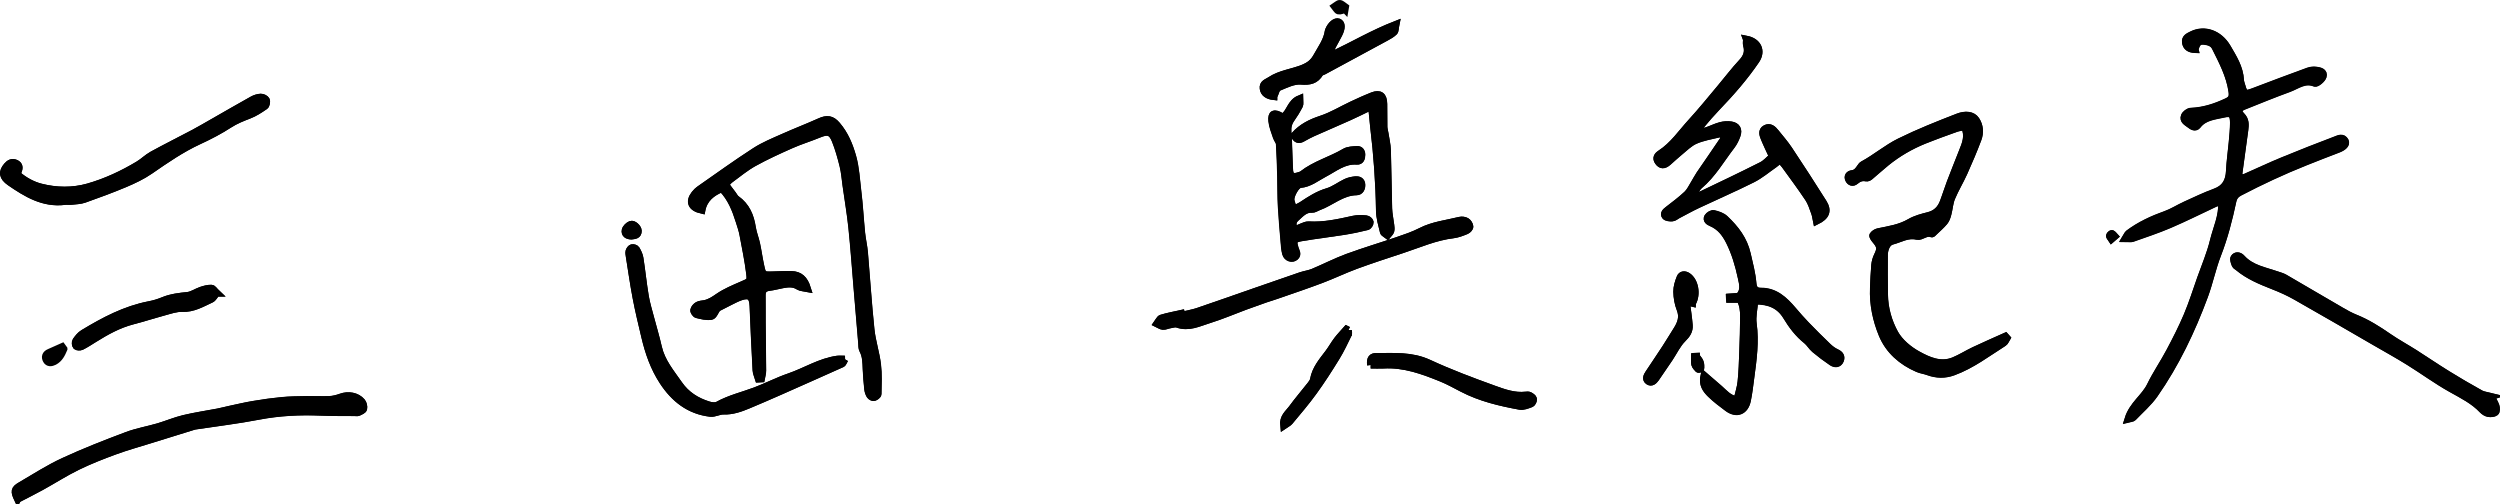 <?xml version="1.0" encoding="UTF-8"?><svg id="_レイヤー_2" xmlns="http://www.w3.org/2000/svg" viewBox="0 0 355.97 71.77"><defs><style>.cls-1{stroke:#000;}</style></defs><g id="_レイヤー_1-2"><g><path class="cls-1" d="m312.54,7.02c.19-.55.34-1.24,1.24-1.15.71.07,1.33.25,1.65.89,1.01,2.02,2.07,4.02,2.39,6.3.11.81-.06,1.13-.76,1.45-1.62.76-3.29,1.3-5.1,1.37-.33.01-.8.37-.92.68-.24.61.36.88.76,1.19.35.28.79.55,1.12.12.94-1.22,2.35-1.3,3.66-1.6,1.14-.26,1.44-.01,1.45,1.2,0,.94-.1,1.87-.18,2.81-.12,1.36-.33,2.72-.39,4.08-.06,1.47-.6,2.48-2.06,3.01-1.45.53-2.85,1.2-4.26,1.85-.94.43-1.82,1-2.79,1.35-1.88.66-3.65,1.49-5.25,2.68-.18.13-.26.4-.46.72.45,0,.75.07.99-.01,1.76-.63,3.55-1.21,5.27-1.95,2.2-.94,4.34-2.02,6.51-3.03.23-.11.51-.11.94-.2.11,2.04-.75,3.76-1.18,5.54-.44,1.82-1.19,3.57-1.82,5.34-.63,1.77-1.19,3.57-1.92,5.3-.73,1.73-1.59,3.41-2.47,5.07-.88,1.66-1.96,3.23-2.78,4.92-.81,1.66-2.53,2.71-3.16,4.73.39-.1.61-.09.71-.2,1.04-1.09,2.21-2.09,3.06-3.31,3.02-4.33,5.28-9.07,7.11-14.01.72-1.93,1.12-3.98,1.87-5.9.96-2.47,1.61-5.02,2.16-7.59.13-.61.43-.99.98-1.27,3.04-1.59,6.14-3.03,9.32-4.3,1.57-.63,3.14-1.24,4.72-1.84.76-.29,1.2-.74.99-1.14-.35-.67-.94-.35-1.37-.18-2.54.96-5.07,1.95-7.58,2.99-1.78.73-3.52,1.57-5.28,2.33-.23.1-.51.09-.86.14-.03-.33-.08-.56-.05-.77.27-2.05.56-4.1.84-6.15.09-.7.13-1.37-.46-1.97-.6-.6-.46-1.06.3-1.36,2.13-.85,4.26-1.73,6.42-2.51,1.18-.43,2.26-1.37,3.72-.78.24.1,1.03-.54,1.16-.96.21-.67-.5-.8-1-.87-.36-.05-.76,0-1.11.12-2.59.95-5.18,1.91-7.76,2.9-1.17.45-1.36.39-1.69-.79-.08-.27-.19-.55-.2-.82-.09-1.77-1.01-3.2-1.86-4.66-1.16-1.97-3.25-2.72-5.05-1.82-.45.23-1.02.45-.91,1.11.1.63.53.96,1.35.99ZM103.29,26.27c.21-.23.42-.53.7-.73,1.1-.81,2.16-1.69,3.35-2.35,1.71-.95,3.51-1.76,5.3-2.56,1.29-.57,2.65-.98,3.95-1.52,1.26-.52,1.83-.39,2.34.89.47,1.17.81,2.4,1.11,3.62.22.91.29,1.86.42,2.79.28,2,.62,3.99.83,5.99.3,2.94.51,5.9.76,8.85.21,2.53.42,5.07.64,7.6.03.33,0,.7.14.97.47.87.46,1.81.5,2.75.04.94.12,1.88.22,2.82.03.32.14.65.31.92.1.16.41.34.57.29.23-.07.57-.32.57-.5.03-1.4.1-2.82-.07-4.2-.2-1.67-.75-3.3-.93-4.97-.38-3.65-.61-7.32-.93-10.97-.08-.94-.3-1.86-.4-2.79-.2-2-.3-4.01-.55-6-.2-1.62-.27-3.24-.72-4.86-.47-1.68-1.11-3.18-2.22-4.49-.77-.91-1.44-.97-2.49-.49-1.71.77-3.46,1.43-5.16,2.2-1.37.61-2.78,1.18-4.03,1.99-2.68,1.73-5.27,3.6-7.89,5.43-.27.19-.51.43-.71.68-.85,1.09-.49,1.96,1.02,2.3.31-1.62,1.43-2.5,2.86-3.08,1.31,1.36,1.93,2.97,2.46,4.64.2.63.42,1.25.54,1.9.35,1.85.73,3.7.96,5.56.14,1.15.02,1.12-1.1,1.61-1.15.5-2.34.99-3.37,1.7-.63.44-1.22.84-1.97.98-.32.06-.68.07-.96.22-.25.14-.51.43-.56.7-.04.18.23.58.43.63.67.16,1.39.36,2.04.25.34-.05.57-.72.89-1.16.53-.27,1.15-.6,1.78-.91.51-.25,1.01-.52,1.54-.7,1.25-.41,1.7-.04,1.76,1.29.12,3.06.27,6.11.43,9.17.02.42.23.82.35,1.23.13,0,.26-.02.39-.03.07-.38.19-.77.19-1.15,0-2.26-.05-4.52-.07-6.78-.01-1.32,0-2.64-.01-3.96,0-.69.29-1.03.98-1.12.65-.08,1.29-.26,1.93-.38.8-.15,1.57-.23,2.32.26.3.19.74.17,1.22.27-.42-1.35-1.11-1.93-2.26-1.97-.85-.02-1.7.02-2.55.05-1.53.05-1.55.05-1.86-1.4-.22-1.01-.35-2.04-.57-3.04-.17-.77-.48-1.52-.6-2.3-.25-1.65-.85-3.07-2.26-4.07-.22-.15-.34-.43-.51-.65-.3-.4-.6-.79-1.07-1.42Zm176.45-8.24c.59,1.33.14,2.41-.3,3.5-.6,1.48-1.18,2.97-1.75,4.46-.35.92-.64,1.87-.99,2.79-.38.98-1.03,1.64-2.1,1.91-.91.23-1.85.48-2.65.94-1.42.83-2.98,1.05-4.53,1.37-.28.06-.59.27-.74.5-.07.11.18.47.35.67.75.88.78,1.25.29,2.24-.2.41-.33.88-.37,1.33-.1,1.08-.13,2.16-.18,3.25-.1,2.3.38,4.55,1.23,6.62.94,2.28,2.77,3.88,5.06,4.87.47.2,1,.26,1.48.44,1.2.45,2.4.47,3.59.03,2.63-.96,4.85-2.67,7.19-4.15.21-.13.3-.46.45-.69-.07-.08-.15-.16-.22-.24-1.49.67-2.99,1.32-4.47,2.02-.97.46-1.89,1.05-2.88,1.46-1.86.76-3.6-.02-5.13-.87-1.27-.7-2.57-1.78-3.26-3.02-.91-1.65-1.47-3.57-1.48-5.54-.02-1.88-.05-3.77-.02-5.65.01-.83.36-1.77,1.11-1.95,1.15-.29,2.22-1.01,3.55-.69.63.15,1.3-.7,2.1-.34.06.03.22-.15.32-.25.5-.48,1.04-.94,1.48-1.47.25-.3.39-.72.49-1.11.2-.77.24-1.59.54-2.31.5-1.21,1.2-2.35,1.74-3.55.71-1.59,1.4-3.19,2.01-4.82.34-.91.27-1.89-.28-2.71-.5-.74-1.51-.84-2.59-.42-2.8,1.09-5.58,2.19-8.28,3.52-1.87.92-3.42,2.28-5.23,3.25-.16.08-.28.26-.38.41-.3.43-.56.83-1.18.9-.4.05-.7.36-.47.82.2.41.6.53.94.23.47-.39.93-.59,1.55-.46.15.03.38-.06.51-.17.79-.66,1.54-1.36,2.34-2,1.65-1.34,3.48-2.39,5.44-3.19,1.48-.6,2.98-1.13,4.48-1.67.35-.13.73-.17,1.25-.28Zm-31.06-12.42c0,.28-.06.57.01.81.28.96.02,1.69-.66,2.43-1.08,1.16-2.04,2.44-3.07,3.66-1.36,1.62-2.69,3.27-4.12,4.83-1.42,1.55-2.6,3.34-4.41,4.51-.44.28-.7.65-.33,1.17.4.55.82.56,1.42.05.53-.46,1.04-.96,1.59-1.4.72-.59,1.41-1.3,2.24-1.67,1.06-.47,2.25-.66,3.39-.94.2-.05.57.01.62.13.09.21.1.57-.02.75-1.1,1.64-2.23,3.25-3.34,4.88-.29.43-.51.89-.79,1.33-.32.51-.58,1.1-1.02,1.51-.85.8-1.79,1.5-2.71,2.21-.33.25-.66.56-.37.91.17.21.65.25.99.23.26-.01.5-.24.75-.38.96-.5,1.9-1.03,2.88-1.49,2.59-1.22,5.22-2.36,7.78-3.64,1.12-.56,2.1-1.4,3.14-2.12.26-.18.49-.4.79-.65.27.3.51.52.69.78,1.13,1.56,2.28,3.1,3.35,4.71.41.61.63,1.35.89,2.05.14.37.18.78.27,1.21,1.39-.69,1.7-1.49.98-2.63-1.6-2.55-3.24-5.07-4.9-7.57-.57-.85-1.25-1.63-1.9-2.44-.37-.46-.82-.89-1.44-.55-.6.33-.37.92-.18,1.39.33.82.73,1.61,1.18,2.6-.48.4-.95.96-1.54,1.26-2.85,1.44-5.74,2.82-8.62,4.19-.26.12-.59.09-1.26.18.45-.69.64-1.18.99-1.48,1.9-1.6,3.11-3.76,4.6-5.69.34-.44.59-.97.78-1.5.28-.78-.03-1.32-.84-1.45-.49-.08-1.04-.04-1.52.09-.68.18-1.31.51-1.98.73-.28.09-.6.08-1.05.12.12-.41.12-.72.27-.9.72-.87,1.46-1.72,2.24-2.54,2.03-2.11,3.95-4.3,5.6-6.73.88-1.29.28-2.66-1.38-2.98ZM2.52,71.08c1.11-.58,2.23-1.14,3.33-1.74,1.73-.95,3.39-2.03,5.16-2.89,1.72-.84,3.52-1.55,5.33-2.21,1.63-.6,3.31-1.06,4.96-1.58,2.11-.66,4.21-1.31,6.32-1.96.09-.03.18-.04.28-.05,2.97-.45,5.97-.81,8.92-1.38,2.94-.56,5.89-.71,8.86-.58,1.6.07,3.19.04,4.79.06.19,0,.4.05.56-.02.28-.13.69-.3.74-.52.07-.31-.04-.76-.25-1.01-.72-.84-1.93-1.03-2.98-.65-.52.19-1.08.33-1.63.36-1.08.05-2.17-.01-3.25,0-1.18.02-2.36.03-3.53.14-1.35.13-2.7.33-4.05.55-1.16.19-2.3.47-3.44.71-.55.12-1.09.26-1.63.37-1.62.31-3.25.54-4.85.93-1.23.29-2.4.8-3.62,1.16-1.49.43-3.04.69-4.48,1.24-3.03,1.14-6.06,2.32-9,3.68-2.13.98-4.11,2.27-6.14,3.45-.91.53-.95.81-.41,1.96ZM182.77,16.61c-.15-.02-.25-.01-.32-.06-1.02-.59-1.43-.42-1.33.66.07.77.39,1.52.64,2.27.11.35.42.66.44,1.01.1,1.55.13,3.1.18,4.65.04,1.41.02,2.82.09,4.23.09,1.69.25,3.38.39,5.06.05.56.08,1.14.23,1.67.18.63.92.86,1.35.48.43-.38.12-.77,0-1.16-.36-1.11-.26-1.39.85-1.58,2.03-.35,4.08-.58,6.12-.91,1.1-.18,2.2-.41,3.29-.68.19-.05.42-.42.4-.62-.02-.18-.34-.46-.55-.47-.61-.05-1.24-.08-1.82.05-2.11.47-4.21.94-6.4.81-.31-.02-.63.15-.93.26-.34.13-.66.29-1.02.45-.4-.7-.35-1.25.2-1.72.66-.58,1.23-1.3,2.27-1.23.3.02.61-.22.91-.33,1.82-.66,3.31-2.13,5.41-2.16.52,0,.78-.5.74-1.03-.04-.55-.46-.7-.91-.66-.46.05-.93.14-1.34.34-.89.42-1.7,1.07-2.63,1.34-1.35.4-2.47,1.13-3.6,1.88-.34.22-.72.38-1.2.63-.16-.5-.35-.88-.41-1.28-.11-.67.76-2.21,1.32-2.26,1.34-.11,2.32-.96,3.44-1.54,1.48-.77,2.8-1.92,4.65-1.78.54.04.67-.43.68-.89,0-.45-.23-.77-.66-.75-.59.04-1.27.05-1.75.33-1.97,1.17-4.25,1.76-6.07,3.2-.11.08-.26.12-.39.16-1.03.35-1.38.12-1.43-.98-.08-1.74-.09-3.48-.22-5.22-.05-.71.08-1.28.48-1.85.43-.61.83-1.26,1.17-1.92.12-.22.02-.56.02-.96-1.29.53-1.36,1.93-2.26,2.54Zm67.09,26.22c2.08-.04,3.56.64,4.5,2.2.79,1.31,1.68,2.48,2.88,3.44.44.34.72.88,1.14,1.24.79.66,1.61,1.28,2.46,1.85.42.28.96.3,1.2-.27.21-.5-.01-.86-.55-1.11-.45-.2-.87-.52-1.23-.87-1.05-1-2.08-2.03-3.09-3.08-.65-.67-1.27-1.38-1.88-2.1-1.22-1.43-2.54-2.69-4.59-2.67-.82,0-1.05-.45-1.11-1.15-.12-1.41-.49-2.76-.8-4.13-.48-2.12-1.69-3.64-3.16-5.04-.41-.39-1.04-.6-1.61-.73-.25-.06-.73.23-.87.48-.22.42.15.65.53.82,1.23.53,1.97,1.47,2.57,2.67.8,1.62,1.3,3.33,1.68,5.07.2.92.51,1.96-.36,2.75-.47.03-.88.05-1.3.08,0,.1.01.2.02.3h1.44c.47.77.54,1.62.54,2.45,0,1.69-.06,3.39-.12,5.08-.05,1.41-.09,2.83-.24,4.23-.09.86-.38,1.7-.59,2.61-1.2-.24-1.78-1.01-2.48-1.62-.69-.6-1.38-1.19-2.21-1.91-.3,1.31.29,2.06.94,2.69.74.72,1.57,1.34,2.4,1.96,1.28.96,2.5.51,2.83-1.07.23-1.1.35-2.23.5-3.34.34-2.52.68-5.03.33-7.6-.14-.99.12-2.04.22-3.27Zm-81.58,2.06c-.02-.08-.04-.16-.06-.25-.95.21-1.92.38-2.85.67-.26.08-.42.51-.62.78.28.13.55.35.84.37.31.02.64-.15.96-.2.37-.06.79-.22,1.1-.1,1.63.58,3.06-.19,4.51-.63,1.74-.54,3.42-1.26,5.13-1.9.97-.36,1.94-.7,2.91-1.04.49-.17.98-.31,1.47-.48,2.13-.74,4.26-1.45,6.37-2.25,1.71-.64,3.36-1.44,5.07-2.07,2.15-.79,4.34-1.5,6.52-2.22,2.41-.79,4.74-1.84,7.3-2.14.64-.08,1.27-.33,1.88-.58.22-.09.5-.4.48-.59-.03-.27-.25-.61-.48-.75-.26-.15-.65-.21-.95-.13-1.86.46-3.79.65-5.55,1.56-1.04.53-2.16.91-3.27,1.29-2.39.82-4.82,1.54-7.19,2.41-1.66.61-3.25,1.43-4.88,2.12-.56.23-1.18.31-1.76.5-2.17.74-4.34,1.5-6.5,2.25-2.7.94-5.4,1.9-8.12,2.82-.75.25-1.54.38-2.31.57Zm-47.97,6.26c-.54,0-.81-.03-1.07,0-2.47.34-4.56,1.71-6.87,2.5-1.64.56-3.19,1.37-4.81,1.98-1.78.67-3.66,1.1-5.35,2.04-.34.19-.93.11-1.35-.02-1.7-.53-3.14-1.43-4.18-2.94-1.15-1.66-2.47-3.2-2.94-5.25-.31-1.37-.72-2.72-1.08-4.09-.27-1.05-.6-2.08-.78-3.15-.3-1.81-.48-3.64-.77-5.46-.07-.45-.29-.89-.52-1.28-.09-.15-.43-.25-.61-.2-.17.05-.35.29-.41.49-.06.21,0,.47.03.7.32,1.99.6,3.99.98,5.97.35,1.85.8,3.67,1.23,5.5.53,2.25,1.28,4.42,2.56,6.37,1.61,2.47,3.77,4.18,6.78,4.53.6.07,1.24-.34,1.85-.32,1.26.04,2.4-.36,3.52-.83,1.47-.61,2.94-1.25,4.39-1.89,3-1.32,6-2.65,8.99-4,.13-.06.18-.28.4-.65Zm234.41,5.31c-.55-.14-1.11-.17-1.54-.41-1.6-.89-3.19-1.82-4.75-2.78-1.6-.99-3.15-2.05-4.74-3.06-1.19-.76-2.44-1.43-3.6-2.23-1.51-1.05-3.05-2.03-4.77-2.71-.69-.28-1.36-.65-2.01-1.03-2.68-1.56-5.35-3.14-8.04-4.69-.32-.18-.69-.28-1.04-.4-1.77-.62-3.71-.9-5.06-2.41-.31-.35-.82-.46-1.09-.02-.13.21.05.67.17.98.05.15.28.24.42.37,1.47,1.22,3.2,1.94,4.95,2.63,1.13.44,2.25.94,3.3,1.54,3.76,2.12,7.49,4.3,11.22,6.46,1.63.94,3.27,1.85,4.86,2.84,2.03,1.26,3.96,2.69,6.05,3.85,1.57.88,3.16,1.66,4.41,2.99.22.23.54.43.84.49.33.06.77.03,1.01-.16.16-.13.16-.62.06-.9-.17-.48-.46-.92-.68-1.34ZM2.51,24.87c.02-.19,0-.34.06-.45.22-.5.22-.93-.34-1.18-.5-.22-.89-.03-1.24.38-.74.86-.68,1.58.43,2.35,2.34,1.61,4.76,3.09,7.8,2.71.33-.04.66.02.99-.02.6-.07,1.23-.08,1.79-.28,1.94-.69,3.88-1.4,5.78-2.2,1.24-.52,2.48-1.11,3.58-1.87,2.24-1.55,4.47-3.09,6.96-4.24,1.49-.69,2.95-1.45,4.33-2.34.89-.57,1.82-.94,2.78-1.31.82-.31,1.58-.81,2.3-1.31.18-.13.28-.63.18-.85-.1-.22-.51-.42-.78-.41-.41.02-.84.16-1.2.36-1.88,1.05-3.75,2.13-5.62,3.2-.93.53-1.85,1.07-2.79,1.57-1.95,1.03-3.92,2.01-5.85,3.07-.69.38-1.27.97-1.95,1.38-2.26,1.36-4.66,2.48-7.19,3.2-2.2.62-4.5.59-6.72.02-1.2-.31-2.34-.94-3.31-1.77Zm192.79-9.73c.12,1.18.19,2.05.29,2.91.48,3.97.77,7.94.83,11.94.02,1.02.32,2.03.56,3.03.05.19.38.32.58.48.16-.2.39-.38.46-.61.08-.26.04-.56,0-.84-.09-.79-.28-1.58-.3-2.37-.08-2.77-.09-5.54-.18-8.31-.03-.79-.22-1.57-.34-2.36-.05-.32-.15-.64-.16-.97-.02-1.08,0-2.16-.02-3.24-.01-1.18-.53-1.59-1.6-1.17-1,.39-1.98.85-2.95,1.3-1.44.67-2.82,1.52-4.32,2.02-1.5.49-2.81,1.14-3.86,2.32.25.56.59.74,1.13.44.49-.28.99-.55,1.5-.78,1.71-.76,3.44-1.49,5.14-2.26.97-.44,1.93-.92,3.23-1.54Zm-13.93-1.4c.25-.51.35-1.14.66-1.27,1.03-.43,2.16-1,3.2-.92,1.25.1,2.09-.07,2.73-1.14.08-.14.32-.17.49-.26,2.97-1.61,5.94-3.21,8.91-4.82.41-.22.84-.46,1.16-.78.17-.17.13-.54.24-1.07-3.24,1.26-6.01,2.9-8.86,4.25-.53-.45-.34-.84-.14-1.22.28-.54.6-1.07.87-1.61.47-.92.44-1.57-.03-1.76-.43-.17-1.09.37-1.41,1.15-.02.04-.04.09-.05.13-.19,1.4-1.04,2.49-1.69,3.68-.45.81-1.06,1.25-1.87,1.59-1.55.64-3.28.78-4.73,1.75-.47.32-1.08.43-.98,1.17.08.65.61,1.05,1.5,1.14Zm13.79,38.23c.64,0,1.24.03,1.84,0,2.91-.17,5.56.8,8.18,1.86,1.04.42,2.03.97,3.03,1.49,2.57,1.35,5.37,2,8.19,2.52.5.09,1.09-.15,1.6-.35.19-.07.38-.46.34-.67-.03-.2-.33-.39-.55-.51-.15-.08-.37-.07-.56-.04-1.6.18-3.1-.36-4.54-.88-3.13-1.13-6.26-2.3-9.27-3.7-2.45-1.13-4.96-.91-7.49-.92-.54,0-.9.25-.77,1.2ZM30.85,41.73c-.32-.3-.53-.68-.76-.68-.48-.01-.98.13-1.45.28-.66.22-1.28.68-1.94.75-1.18.12-2.32.24-3.43.7-.65.27-1.33.48-2.02.61-3.44.66-6.46,2.27-9.41,4.05-.42.25-.76.69-1.05,1.1-.12.17-.09.61.05.75.14.14.55.15.75.05.63-.31,1.22-.7,1.82-1.08,1.72-1.07,3.47-2.04,5.45-2.56,1.5-.39,2.97-.87,4.46-1.27.86-.23,1.74-.55,2.61-.52,1.57.06,2.81-.7,4.12-1.3.29-.13.47-.52.78-.88Zm210.13,1.43c.72-1.26.37-3.15-.67-3.84-.42-.28-.9-.25-1.08.21-.26.63-.48,1.34-.47,2.01.01.83.16,1.7.47,2.48.44,1.11.12,2.01-.45,2.92-.55.87-1.08,1.76-1.64,2.62-.79,1.21-1.59,2.42-2.4,3.61-.26.38-.46.82-.03,1.12.42.3.79-.03,1.05-.4.66-.96,1.32-1.92,1.97-2.89.62-.93,1.1-1.99,1.88-2.76.6-.59.97-1.15.91-1.93-.08-1.1-.26-2.19-.41-3.35.21.05.51.12.87.21Zm-48.99,3.85l-.26-.13c-.44.51-.92,1-1.33,1.53-.45.6-.81,1.26-1.27,1.86-.88,1.16-1.83,2.26-2.1,3.77-.05.26-.23.51-.4.73-.89,1.14-1.84,2.23-2.69,3.4-.48.67-1.31,1.21-1.16,2.45.38-.26.67-.38.85-.6,1.16-1.4,2.35-2.78,3.41-4.25,1.15-1.59,2.22-3.25,3.25-4.93.64-1.03,1.15-2.15,1.69-3.24.08-.16.01-.4.01-.6Zm-182.89,2.67c-.08-.11-.16-.22-.24-.33-.61.27-1.22.55-1.84.82-.54.23-.69.65-.42,1.13.26.46.72.39,1.12.19.75-.39,1.08-1.09,1.38-1.8Zm80.8-16.08c.46-.06.98-.06.97-.74-.01-.43-.68-1.06-1.06-.9-.33.13-.71.49-.78.82-.12.56.32.81.87.82ZM191.52,1.36l.06-.35c-.27-.18-.52-.48-.81-.51-.23-.02-.49.27-.74.43.18.22.33.57.55.62.28.06.62-.12.93-.2Zm50.02,49.4c-.08,0-.16.01-.24.02,0,.37-.06.75.02,1.09.07.27.3.5.5.71.04.04.35-.07.35-.11,0-.3.02-.63-.09-.9-.11-.3-.36-.54-.54-.81Zm59.12-16.71c.2-.18.33-.29.46-.4-.13-.14-.25-.32-.41-.39-.06-.03-.32.19-.34.31-.02.12.16.27.29.48Z"/><path class="cls-1" d="m312.54,7.02c-.83-.03-1.25-.36-1.35-.99-.11-.66.46-.88.91-1.11,1.8-.9,3.9-.15,5.05,1.82.85,1.46,1.77,2.89,1.86,4.66.01.28.13.55.2.82.33,1.18.51,1.24,1.69.79,2.58-.99,5.17-1.95,7.76-2.9.34-.12.75-.17,1.11-.12.5.06,1.21.2,1,.87-.13.42-.92,1.06-1.16.96-1.46-.59-2.54.35-3.72.78-2.16.79-4.28,1.66-6.42,2.51-.76.3-.9.76-.3,1.36.59.6.55,1.26.46,1.97-.27,2.05-.57,4.1-.84,6.15-.03.22.03.45.05.77.34-.05.62-.04.86-.14,1.77-.77,3.5-1.6,5.28-2.33,2.51-1.04,5.04-2.02,7.58-2.99.43-.16,1.02-.49,1.37.18.21.4-.23.85-.99,1.14-1.58.6-3.15,1.22-4.72,1.84-3.18,1.27-6.28,2.72-9.32,4.3-.55.29-.85.66-.98,1.27-.55,2.58-1.2,5.12-2.16,7.59-.75,1.92-1.15,3.97-1.87,5.9-1.83,4.94-4.09,9.68-7.11,14.01-.85,1.22-2.02,2.22-3.06,3.31-.1.1-.32.1-.71.2.63-2.03,2.35-3.08,3.16-4.73.82-1.69,1.9-3.25,2.78-4.92.88-1.66,1.74-3.34,2.47-5.07.73-1.73,1.3-3.53,1.92-5.3.63-1.77,1.38-3.52,1.82-5.34.43-1.78,1.29-3.51,1.18-5.54-.43.09-.71.09-.94.2-2.17,1.01-4.31,2.09-6.51,3.03-1.72.74-3.5,1.32-5.27,1.95-.24.09-.54.01-.99.01.2-.32.28-.59.46-.72,1.6-1.19,3.38-2.01,5.25-2.68.97-.34,1.85-.92,2.79-1.35,1.41-.64,2.81-1.31,4.26-1.85,1.46-.53,1.99-1.54,2.06-3.01.06-1.36.27-2.72.39-4.08.08-.93.19-1.87.18-2.81,0-1.21-.31-1.46-1.45-1.2-1.31.3-2.72.38-3.66,1.6-.33.43-.76.16-1.12-.12-.4-.31-1-.58-.76-1.19.12-.31.59-.67.92-.68,1.82-.07,3.48-.61,5.1-1.37.7-.33.87-.64.76-1.45-.32-2.28-1.38-4.28-2.39-6.3-.32-.64-.94-.82-1.65-.89-.9-.09-1.05.61-1.24,1.15Z"/><path class="cls-1" d="m103.29,26.27c.47.62.77,1.02,1.07,1.42.17.22.29.5.51.65,1.41,1,2.01,2.42,2.26,4.07.12.78.43,1.53.6,2.3.22,1.01.35,2.03.57,3.04.31,1.46.33,1.45,1.86,1.4.85-.03,1.7-.08,2.55-.05,1.15.03,1.84.62,2.26,1.97-.48-.1-.92-.08-1.22-.27-.75-.49-1.52-.41-2.32-.26-.65.12-1.28.3-1.93.38-.69.09-.99.43-.98,1.12.02,1.32,0,2.64.01,3.96.02,2.26.06,4.52.07,6.78,0,.38-.12.77-.19,1.15-.13,0-.26.02-.39.03-.12-.41-.32-.82-.35-1.23-.17-3.05-.31-6.11-.43-9.17-.05-1.33-.51-1.71-1.76-1.29-.53.18-1.04.45-1.54.7-.63.31-1.25.63-1.78.91-.32.44-.55,1.11-.89,1.16-.65.11-1.37-.09-2.04-.25-.19-.05-.46-.45-.43-.63.05-.26.31-.55.56-.7.27-.16.63-.16.96-.22.75-.15,1.34-.55,1.97-.98,1.03-.71,2.21-1.19,3.37-1.7,1.11-.49,1.24-.46,1.1-1.61-.23-1.86-.61-3.71-.96-5.56-.12-.64-.35-1.27-.54-1.9-.52-1.67-1.15-3.28-2.46-4.64-1.42.57-2.55,1.45-2.86,3.08-1.52-.34-1.87-1.21-1.02-2.3.2-.26.44-.5.71-.68,2.62-1.82,5.21-3.7,7.89-5.43,1.25-.81,2.66-1.38,4.03-1.99,1.71-.76,3.46-1.43,5.16-2.2,1.06-.48,1.72-.42,2.49.49,1.11,1.31,1.74,2.81,2.22,4.49.46,1.62.52,3.24.72,4.86.25,1.99.35,4,.55,6,.09.93.32,1.86.4,2.79.32,3.66.54,7.32.93,10.97.17,1.67.72,3.3.93,4.97.17,1.38.09,2.8.07,4.2,0,.18-.34.43-.57.5-.16.04-.47-.13-.57-.29-.17-.27-.27-.6-.31-.92-.1-.94-.18-1.88-.22-2.82-.04-.94-.03-1.88-.5-2.75-.15-.27-.11-.64-.14-.97-.22-2.53-.43-5.07-.64-7.6-.25-2.95-.45-5.91-.76-8.85-.21-2-.55-3.99-.83-5.99-.13-.93-.2-1.88-.42-2.79-.3-1.23-.65-2.45-1.11-3.62-.51-1.28-1.08-1.41-2.34-.89-1.31.54-2.66.95-3.95,1.52-1.79.79-3.59,1.61-5.3,2.56-1.19.66-2.25,1.54-3.35,2.35-.28.2-.49.51-.7.73Z"/><path class="cls-1" d="m279.74,18.03c-.52.12-.9.16-1.25.28-1.5.54-3,1.08-4.48,1.67-1.97.79-3.79,1.85-5.44,3.19-.8.65-1.55,1.35-2.34,2-.13.11-.36.2-.51.17-.61-.14-1.08.06-1.55.46-.35.29-.74.18-.94-.23-.23-.46.06-.78.47-.82.61-.07.88-.47,1.18-.9.11-.15.22-.33.38-.41,1.81-.97,3.37-2.33,5.23-3.25,2.7-1.33,5.48-2.44,8.28-3.52,1.08-.42,2.09-.33,2.59.42.54.82.62,1.8.28,2.71-.61,1.63-1.3,3.23-2.01,4.82-.54,1.2-1.24,2.33-1.74,3.55-.3.72-.33,1.55-.54,2.31-.1.39-.24.81-.49,1.11-.44.53-.98.99-1.48,1.47-.1.1-.26.28-.32.25-.8-.36-1.47.49-2.1.34-1.33-.33-2.4.39-3.55.69-.74.19-1.09,1.13-1.11,1.95-.03,1.88,0,3.77.02,5.65.02,1.97.57,3.89,1.48,5.54.69,1.24,1.98,2.32,3.26,3.02,1.53.84,3.27,1.63,5.13.87.99-.41,1.91-1,2.88-1.46,1.48-.7,2.98-1.35,4.47-2.02.07.08.15.16.22.24-.15.24-.24.56-.45.69-2.34,1.48-4.55,3.18-7.19,4.15-1.19.44-2.39.41-3.59-.03-.48-.18-1.01-.23-1.48-.44-2.29-.99-4.12-2.59-5.06-4.87-.86-2.08-1.33-4.32-1.23-6.62.05-1.08.08-2.17.18-3.25.04-.45.17-.92.37-1.33.49-1,.46-1.37-.29-2.24-.17-.2-.42-.56-.35-.67.15-.23.46-.44.74-.5,1.55-.32,3.11-.54,4.53-1.37.8-.47,1.74-.72,2.65-.94,1.07-.27,1.73-.93,2.1-1.91.36-.92.64-1.87.99-2.79.57-1.49,1.16-2.98,1.75-4.46.44-1.09.89-2.18.3-3.5Z"/><path class="cls-1" d="m248.68,5.6c1.66.32,2.25,1.68,1.38,2.98-1.65,2.43-3.57,4.62-5.6,6.73-.78.81-1.52,1.67-2.24,2.54-.15.18-.16.5-.27.9.44-.05.76-.03,1.05-.12.67-.22,1.3-.55,1.98-.73.48-.13,1.03-.17,1.52-.09.81.13,1.12.67.84,1.45-.19.53-.44,1.06-.78,1.5-1.49,1.93-2.69,4.09-4.6,5.69-.35.3-.54.79-.99,1.48.67-.09,1-.06,1.26-.18,2.88-1.38,5.77-2.75,8.62-4.19.6-.3,1.06-.86,1.54-1.26-.45-.99-.85-1.78-1.18-2.6-.19-.47-.41-1.06.18-1.39.62-.35,1.07.08,1.44.55.64.8,1.33,1.58,1.9,2.44,1.66,2.5,3.3,5.03,4.9,7.57.72,1.15.42,1.95-.98,2.63-.09-.43-.13-.84-.27-1.21-.26-.7-.48-1.44-.89-2.05-1.07-1.6-2.22-3.15-3.35-4.71-.19-.26-.42-.48-.69-.78-.3.25-.53.47-.79.65-1.04.72-2.02,1.56-3.14,2.12-2.56,1.28-5.19,2.42-7.78,3.64-.98.46-1.92.99-2.88,1.49-.25.13-.49.36-.75.38-.33.02-.81-.02-.99-.23-.29-.35.04-.66.37-.91.92-.71,1.86-1.42,2.71-2.21.43-.4.69-.99,1.02-1.51.27-.44.5-.91.79-1.33,1.11-1.63,2.25-3.24,3.34-4.88.12-.18.11-.54.02-.75-.05-.12-.43-.18-.62-.13-1.14.28-2.33.47-3.39.94-.83.37-1.51,1.08-2.24,1.67-.55.44-1.05.94-1.59,1.4-.6.52-1.02.51-1.42-.05-.38-.52-.11-.88.33-1.17,1.81-1.17,2.99-2.97,4.41-4.51,1.43-1.56,2.76-3.21,4.12-4.83,1.02-1.22,1.98-2.5,3.07-3.66.69-.74.94-1.47.66-2.43-.07-.25-.01-.54-.01-.81Z"/><path class="cls-1" d="m2.52,71.08c-.54-1.15-.5-1.43.41-1.96,2.03-1.19,4.02-2.47,6.14-3.45,2.94-1.36,5.97-2.54,9-3.68,1.44-.54,2.99-.8,4.48-1.24,1.21-.36,2.39-.86,3.62-1.16,1.6-.38,3.23-.62,4.85-.93.55-.1,1.09-.25,1.63-.37,1.15-.24,2.29-.52,3.44-.71,1.34-.23,2.69-.42,4.05-.55,1.17-.11,2.35-.12,3.53-.14,1.08-.02,2.17.04,3.25,0,.55-.03,1.11-.17,1.63-.36,1.05-.38,2.26-.18,2.98.65.21.24.32.7.25,1.01-.05.22-.46.39-.74.52-.16.07-.37.02-.56.02-1.6-.02-3.2,0-4.79-.06-2.98-.12-5.92.02-8.86.58-2.95.57-5.95.93-8.92,1.38-.09.01-.19.02-.28.05-2.11.65-4.22,1.31-6.32,1.96-1.66.52-3.34.98-4.96,1.58-1.8.66-3.6,1.37-5.33,2.21-1.77.87-3.44,1.94-5.16,2.89-1.09.61-2.22,1.16-3.33,1.74Z"/><path class="cls-1" d="m182.77,16.61c.89-.61.96-2.01,2.26-2.54,0,.4.1.73-.02.96-.34.67-.74,1.31-1.17,1.92-.4.57-.53,1.14-.48,1.85.13,1.73.14,3.48.22,5.22.05,1.1.4,1.33,1.43.98.13-.05.28-.08.39-.16,1.83-1.43,4.1-2.03,6.07-3.2.48-.29,1.16-.3,1.75-.33.43-.03.67.3.66.75,0,.46-.14.93-.68.89-1.84-.14-3.17,1-4.65,1.78-1.11.58-2.09,1.43-3.44,1.54-.56.05-1.42,1.59-1.32,2.26.06.4.24.78.41,1.28.48-.25.86-.4,1.2-.63,1.13-.75,2.25-1.48,3.6-1.88.93-.27,1.74-.92,2.63-1.34.41-.19.89-.29,1.34-.34.45-.05.86.1.91.66.04.54-.21,1.03-.74,1.03-2.09.03-3.59,1.5-5.41,2.16-.31.11-.62.35-.91.33-1.04-.07-1.61.65-2.27,1.23-.54.47-.6,1.02-.2,1.72.36-.16.68-.32,1.02-.45.3-.11.63-.28.93-.26,2.19.13,4.29-.34,6.4-.81.59-.13,1.22-.1,1.82-.05.21.02.53.29.55.47.02.2-.21.57-.4.62-1.08.27-2.18.51-3.29.68-2.04.32-4.09.56-6.12.91-1.11.19-1.21.46-.85,1.58.12.39.43.78,0,1.16-.43.38-1.17.15-1.35-.48-.15-.54-.19-1.11-.23-1.67-.14-1.69-.3-3.37-.39-5.06-.08-1.41-.06-2.82-.09-4.23-.04-1.55-.08-3.1-.18-4.65-.02-.34-.33-.66-.44-1.01-.24-.75-.56-1.5-.64-2.27-.1-1.08.31-1.24,1.33-.66.07.04.18.03.32.06Z"/><path class="cls-1" d="m249.85,42.83c-.1,1.23-.36,2.28-.22,3.27.35,2.57.01,5.08-.33,7.6-.15,1.12-.27,2.24-.5,3.34-.33,1.58-1.56,2.03-2.83,1.07-.83-.62-1.66-1.24-2.4-1.96-.65-.64-1.24-1.38-.94-2.69.83.72,1.52,1.31,2.21,1.91.7.61,1.28,1.38,2.48,1.62.21-.91.5-1.75.59-2.61.15-1.4.18-2.82.24-4.23.06-1.69.12-3.39.12-5.08,0-.84-.07-1.69-.54-2.45h-1.44c0-.1-.01-.2-.02-.3.42-.03.83-.05,1.3-.08.88-.79.56-1.83.36-2.75-.37-1.74-.87-3.44-1.68-5.07-.6-1.2-1.34-2.14-2.57-2.67-.38-.16-.75-.4-.53-.82.14-.26.61-.54.87-.48.57.13,1.2.34,1.61.73,1.47,1.4,2.68,2.92,3.16,5.04.31,1.37.68,2.72.8,4.13.06.69.3,1.15,1.11,1.15,2.05-.02,3.37,1.24,4.59,2.67.61.71,1.23,1.42,1.88,2.1,1.01,1.04,2.04,2.07,3.09,3.08.36.34.78.66,1.23.87.54.24.76.6.55,1.11-.24.57-.78.55-1.2.27-.85-.57-1.67-1.19-2.46-1.85-.43-.36-.71-.89-1.14-1.24-1.2-.95-2.09-2.13-2.88-3.44-.94-1.56-2.42-2.25-4.5-2.2Z"/><path class="cls-1" d="m168.27,44.89c.77-.19,1.56-.32,2.31-.57,2.71-.92,5.41-1.88,8.12-2.82,2.17-.75,4.33-1.51,6.5-2.25.58-.2,1.2-.27,1.76-.5,1.64-.68,3.22-1.5,4.88-2.12,2.37-.87,4.8-1.59,7.19-2.41,1.11-.38,2.23-.75,3.27-1.29,1.75-.9,3.68-1.09,5.55-1.56.29-.07.69-.02.95.13.24.14.46.48.48.75.02.18-.27.5-.48.59-.61.25-1.24.5-1.88.58-2.56.3-4.89,1.35-7.3,2.14-2.18.72-4.36,1.43-6.52,2.22-1.71.63-3.36,1.43-5.07,2.07-2.11.79-4.24,1.5-6.37,2.25-.49.17-.98.31-1.47.48-.97.34-1.94.68-2.91,1.04-1.71.63-3.39,1.36-5.13,1.9-1.45.45-2.88,1.21-4.51.63-.32-.11-.74.04-1.1.1-.32.05-.65.23-.96.2-.29-.02-.56-.24-.84-.37.2-.27.36-.7.62-.78.93-.29,1.9-.45,2.85-.67.02.08.04.16.06.25Z"/><path class="cls-1" d="m120.31,51.15c-.22.37-.27.59-.4.65-2.99,1.34-5.99,2.68-8.99,4-1.46.64-2.92,1.28-4.39,1.89-1.12.47-2.25.87-3.52.83-.61-.02-1.25.39-1.85.32-3.01-.35-5.16-2.05-6.78-4.53-1.27-1.95-2.03-4.12-2.56-6.37-.43-1.83-.88-3.66-1.23-5.5-.38-1.98-.66-3.98-.98-5.97-.04-.23-.09-.49-.03-.7.06-.19.24-.44.41-.49.18-.05.52.06.61.2.23.4.45.84.52,1.28.28,1.81.46,3.65.77,5.46.18,1.06.51,2.1.78,3.15.36,1.36.77,2.71,1.08,4.09.47,2.05,1.79,3.59,2.94,5.25,1.05,1.51,2.49,2.41,4.18,2.94.42.13,1,.22,1.35.02,1.69-.94,3.56-1.36,5.35-2.04,1.62-.61,3.17-1.42,4.81-1.98,2.31-.79,4.4-2.16,6.87-2.5.26-.04.54,0,1.07,0Z"/><path class="cls-1" d="m354.72,56.46c.22.42.51.86.68,1.34.09.27.1.77-.06.9-.24.19-.68.22-1.01.16-.3-.05-.62-.26-.84-.49-1.25-1.33-2.84-2.11-4.41-2.99-2.08-1.17-4.02-2.59-6.05-3.85-1.59-.99-3.24-1.9-4.86-2.84-3.74-2.16-7.47-4.33-11.22-6.46-1.06-.6-2.17-1.1-3.3-1.54-1.76-.69-3.49-1.4-4.95-2.63-.14-.12-.37-.21-.42-.37-.11-.32-.3-.77-.17-.98.27-.44.78-.33,1.09.02,1.36,1.51,3.29,1.79,5.06,2.41.35.12.72.22,1.04.4,2.68,1.56,5.35,3.14,8.04,4.69.65.38,1.31.75,2.01,1.03,1.72.69,3.26,1.67,4.77,2.71,1.16.8,2.41,1.48,3.6,2.23,1.59,1.01,3.14,2.07,4.74,3.06,1.56.97,3.14,1.9,4.75,2.78.43.24.99.27,1.54.41Z"/><path class="cls-1" d="m2.51,24.87c.97.84,2.11,1.47,3.31,1.77,2.21.56,4.52.6,6.72-.02,2.53-.72,4.93-1.84,7.19-3.2.68-.41,1.26-1,1.95-1.38,1.93-1.06,3.91-2.04,5.85-3.07.94-.5,1.86-1.04,2.79-1.57,1.87-1.07,3.74-2.15,5.62-3.2.36-.2.79-.35,1.2-.36.27-.01.67.19.78.41.1.22,0,.73-.18.85-.73.5-1.48,1-2.3,1.31-.97.37-1.9.74-2.78,1.31-1.37.89-2.84,1.66-4.33,2.34-2.49,1.15-4.72,2.69-6.96,4.24-1.1.76-2.34,1.34-3.58,1.87-1.9.8-3.84,1.51-5.78,2.2-.56.2-1.19.21-1.79.28-.33.04-.66-.02-.99.02-3.05.38-5.46-1.1-7.8-2.71-1.12-.77-1.17-1.49-.43-2.35.35-.41.74-.6,1.24-.38.56.24.56.68.34,1.18-.05.12-.04.27-.06.45Z"/><path class="cls-1" d="m195.3,15.14c-1.31.63-2.26,1.11-3.23,1.54-1.71.77-3.43,1.49-5.14,2.26-.51.23-1.01.5-1.5.78-.54.31-.88.12-1.13-.44,1.06-1.18,2.37-1.83,3.86-2.32,1.5-.49,2.88-1.34,4.32-2.02.97-.46,1.95-.91,2.95-1.3,1.07-.41,1.58-.01,1.6,1.17.01,1.08,0,2.16.02,3.24,0,.32.11.64.16.97.12.78.31,1.57.34,2.36.09,2.77.1,5.54.18,8.31.02.79.21,1.58.3,2.37.03.28.07.58,0,.84-.07.23-.3.41-.46.61-.2-.16-.53-.29-.58-.48-.24-1-.55-2.02-.56-3.03-.06-4-.35-7.98-.83-11.94-.1-.87-.18-1.73-.29-2.91Z"/><path class="cls-1" d="m181.37,13.74c-.89-.1-1.42-.5-1.5-1.14-.1-.74.51-.86.98-1.17,1.44-.97,3.17-1.11,4.73-1.75.81-.33,1.42-.78,1.87-1.59.66-1.19,1.5-2.28,1.69-3.68,0-.05.03-.09.05-.13.32-.78.98-1.32,1.41-1.15.47.19.5.84.03,1.76-.27.55-.59,1.07-.87,1.61-.2.38-.39.77.14,1.22,2.85-1.35,5.62-2.98,8.86-4.25-.11.53-.07.9-.24,1.07-.33.32-.75.56-1.16.78-2.97,1.62-5.94,3.22-8.91,4.82-.16.09-.41.13-.49.26-.64,1.07-1.48,1.24-2.73,1.14-1.04-.08-2.17.49-3.2.92-.31.13-.41.77-.66,1.27Z"/><path class="cls-1" d="m195.17,51.97c-.13-.95.23-1.2.77-1.2,2.53,0,5.04-.21,7.49.92,3.02,1.4,6.14,2.57,9.27,3.7,1.44.52,2.93,1.06,4.54.88.18-.02.41-.04.56.04.22.12.52.31.55.51.03.21-.16.6-.34.67-.51.19-1.1.44-1.6.35-2.82-.52-5.61-1.18-8.19-2.52-1-.52-1.99-1.07-3.03-1.49-2.62-1.06-5.27-2.03-8.18-1.86-.6.03-1.2,0-1.84,0Z"/><path class="cls-1" d="m30.85,41.73c-.31.36-.48.74-.78.88-1.31.6-2.55,1.37-4.12,1.3-.86-.04-1.75.29-2.61.52-1.49.4-2.96.89-4.46,1.27-1.98.51-3.74,1.49-5.45,2.56-.6.37-1.19.76-1.82,1.08-.21.1-.61.09-.75-.05-.14-.14-.17-.58-.05-.75.29-.41.63-.85,1.05-1.1,2.95-1.78,5.97-3.39,9.41-4.05.69-.13,1.37-.34,2.02-.61,1.11-.45,2.25-.58,3.43-.7.67-.07,1.28-.53,1.94-.75.46-.16.96-.3,1.45-.28.23,0,.44.38.76.68Z"/><path class="cls-1" d="m240.98,43.16c-.37-.09-.66-.16-.87-.21.15,1.16.32,2.25.41,3.35.06.78-.31,1.34-.91,1.93-.78.77-1.26,1.83-1.88,2.76-.65.97-1.31,1.93-1.97,2.89-.26.37-.63.7-1.05.4-.43-.3-.23-.73.03-1.12.81-1.2,1.61-2.4,2.4-3.61.56-.86,1.09-1.75,1.64-2.62.57-.91.89-1.81.45-2.92-.3-.77-.45-1.64-.47-2.48-.01-.67.22-1.37.47-2.01.18-.46.66-.49,1.08-.21,1.03.69,1.39,2.58.67,3.84Z"/><path class="cls-1" d="m191.99,47.01c0,.2.07.44-.01.6-.54,1.09-1.05,2.2-1.69,3.24-1.03,1.68-2.09,3.34-3.25,4.93-1.06,1.47-2.25,2.85-3.41,4.25-.18.21-.47.34-.85.6-.15-1.25.68-1.79,1.16-2.45.85-1.17,1.8-2.26,2.69-3.4.17-.22.36-.47.4-.73.27-1.5,1.22-2.61,2.1-3.77.45-.59.81-1.26,1.27-1.86.41-.54.88-1.02,1.33-1.53l.26.13Z"/><path class="cls-1" d="m89.9,33.6c-.55-.01-.99-.26-.87-.82.07-.32.45-.69.78-.82.39-.15,1.05.47,1.06.9.02.67-.51.67-.97.74Z"/><path class="cls-1" d="m241.54,50.76c.19.27.43.51.54.81.11.27.09.6.09.9,0,.04-.31.15-.35.11-.2-.21-.43-.45-.5-.71-.08-.34-.02-.73-.02-1.09.08,0,.16-.01.24-.02Z"/><path class="cls-1" d="m300.66,34.05c-.14-.21-.31-.36-.29-.48.02-.13.27-.34.34-.31.16.07.28.25.41.39-.13.11-.26.23-.46.4Z"/></g></g></svg>